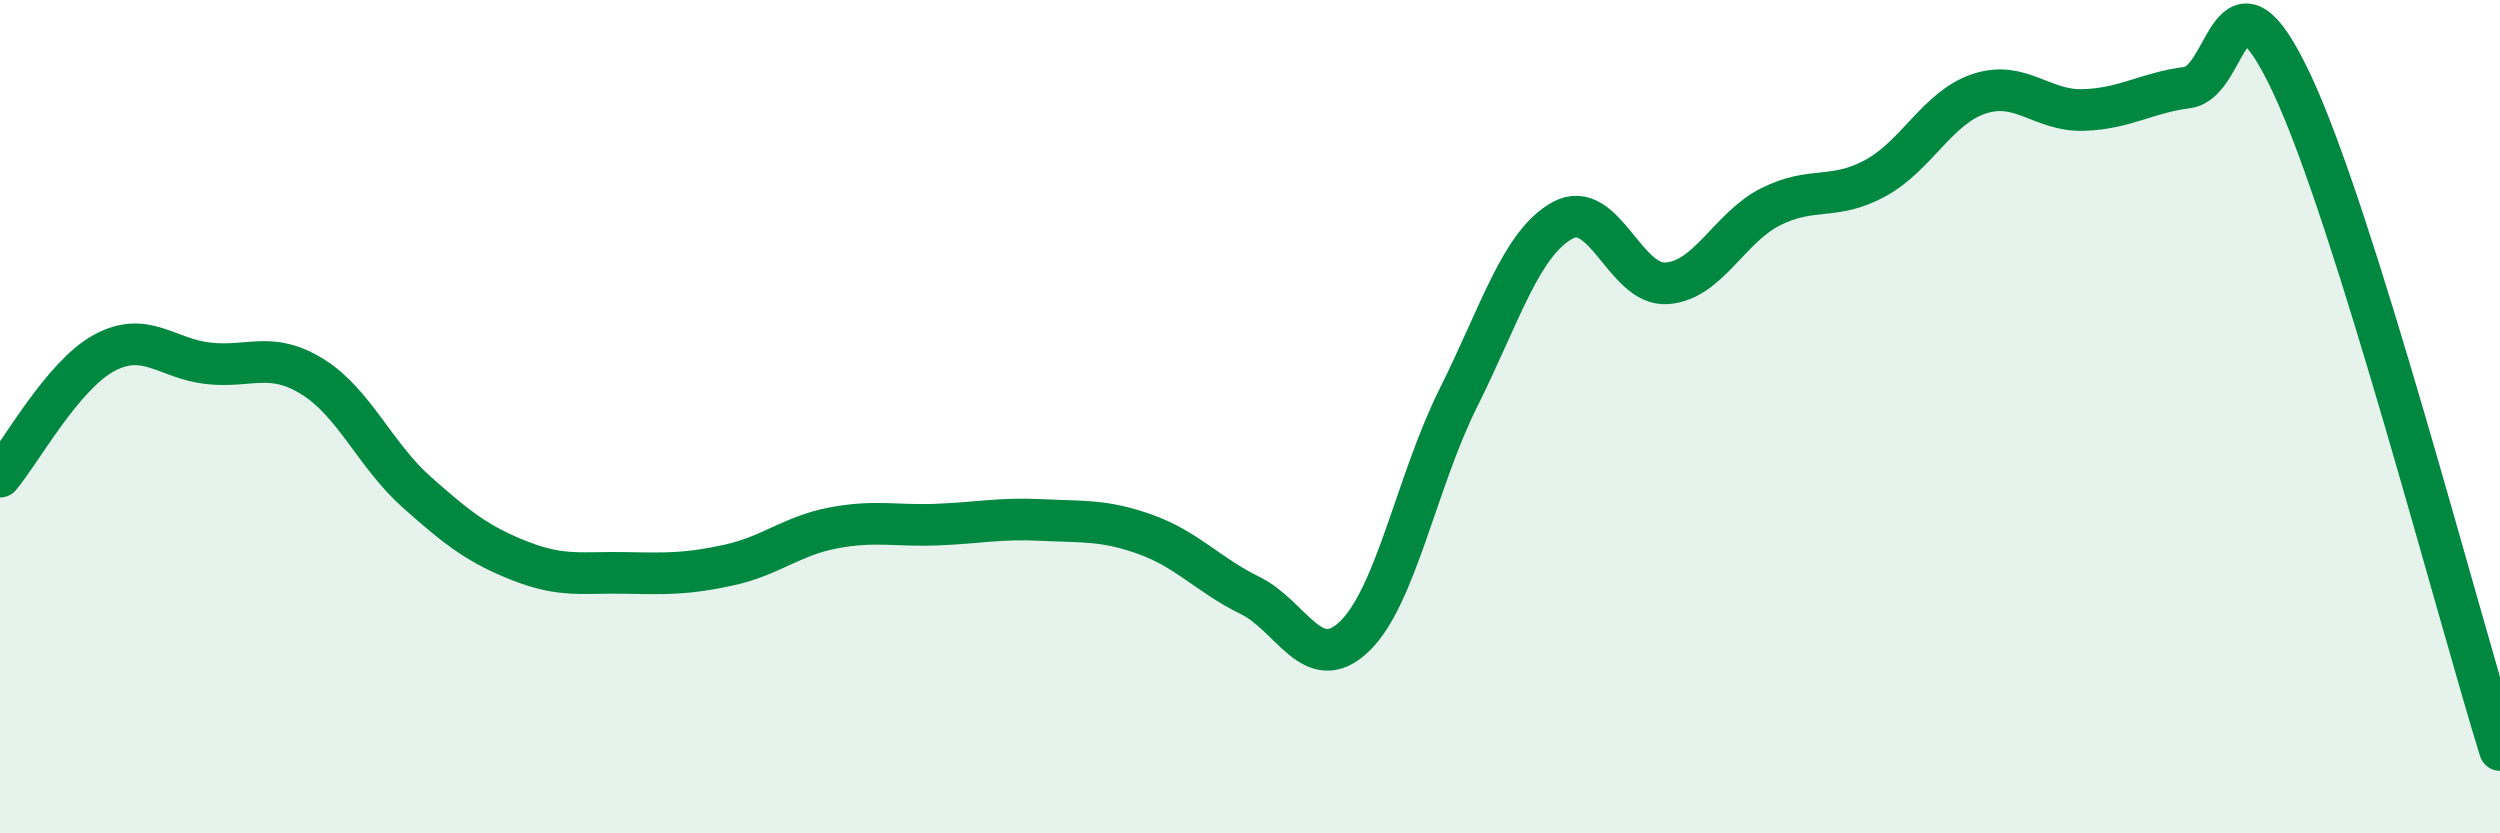 
    <svg width="60" height="20" viewBox="0 0 60 20" xmlns="http://www.w3.org/2000/svg">
      <path
        d="M 0,11.44 C 0.5,10.85 1.5,9.01 2.5,8.47 C 3.5,7.93 4,8.61 5,8.72 C 6,8.83 6.5,8.42 7.5,9.04 C 8.5,9.66 9,10.92 10,11.81 C 11,12.7 11.5,13.08 12.5,13.47 C 13.5,13.86 14,13.73 15,13.75 C 16,13.77 16.5,13.78 17.5,13.56 C 18.5,13.34 19,12.86 20,12.67 C 21,12.48 21.5,12.63 22.5,12.59 C 23.5,12.55 24,12.43 25,12.48 C 26,12.53 26.5,12.47 27.5,12.83 C 28.5,13.19 29,13.8 30,14.29 C 31,14.78 31.5,16.23 32.5,15.28 C 33.5,14.33 34,11.55 35,9.55 C 36,7.55 36.5,5.84 37.5,5.29 C 38.5,4.74 39,6.87 40,6.8 C 41,6.73 41.5,5.46 42.5,4.96 C 43.5,4.46 44,4.82 45,4.28 C 46,3.74 46.5,2.58 47.5,2.25 C 48.5,1.92 49,2.67 50,2.64 C 51,2.61 51.5,2.23 52.5,2.1 C 53.5,1.97 53.5,-1.18 55,2 C 56.5,5.18 59,14.8 60,18L60 20L0 20Z"
        fill="#008740"
        opacity="0.1"
        stroke-linecap="round"
        stroke-linejoin="round"
      />
      <path
        d="M 0,11.44 C 0.5,10.85 1.5,9.01 2.5,8.47 C 3.5,7.93 4,8.61 5,8.72 C 6,8.83 6.5,8.42 7.5,9.04 C 8.5,9.66 9,10.92 10,11.81 C 11,12.7 11.5,13.08 12.5,13.47 C 13.5,13.86 14,13.73 15,13.75 C 16,13.77 16.5,13.78 17.5,13.56 C 18.5,13.34 19,12.86 20,12.67 C 21,12.48 21.5,12.63 22.5,12.59 C 23.5,12.55 24,12.43 25,12.48 C 26,12.53 26.5,12.47 27.5,12.83 C 28.5,13.19 29,13.8 30,14.29 C 31,14.78 31.5,16.23 32.5,15.28 C 33.5,14.33 34,11.55 35,9.55 C 36,7.55 36.5,5.84 37.5,5.29 C 38.5,4.74 39,6.87 40,6.8 C 41,6.73 41.5,5.46 42.5,4.96 C 43.5,4.46 44,4.82 45,4.28 C 46,3.74 46.5,2.58 47.5,2.25 C 48.5,1.92 49,2.67 50,2.64 C 51,2.61 51.5,2.23 52.5,2.1 C 53.5,1.97 53.5,-1.18 55,2 C 56.5,5.18 59,14.8 60,18"
        stroke="#008740"
        stroke-width="1"
        fill="none"
        stroke-linecap="round"
        stroke-linejoin="round"
      />
    </svg>
  